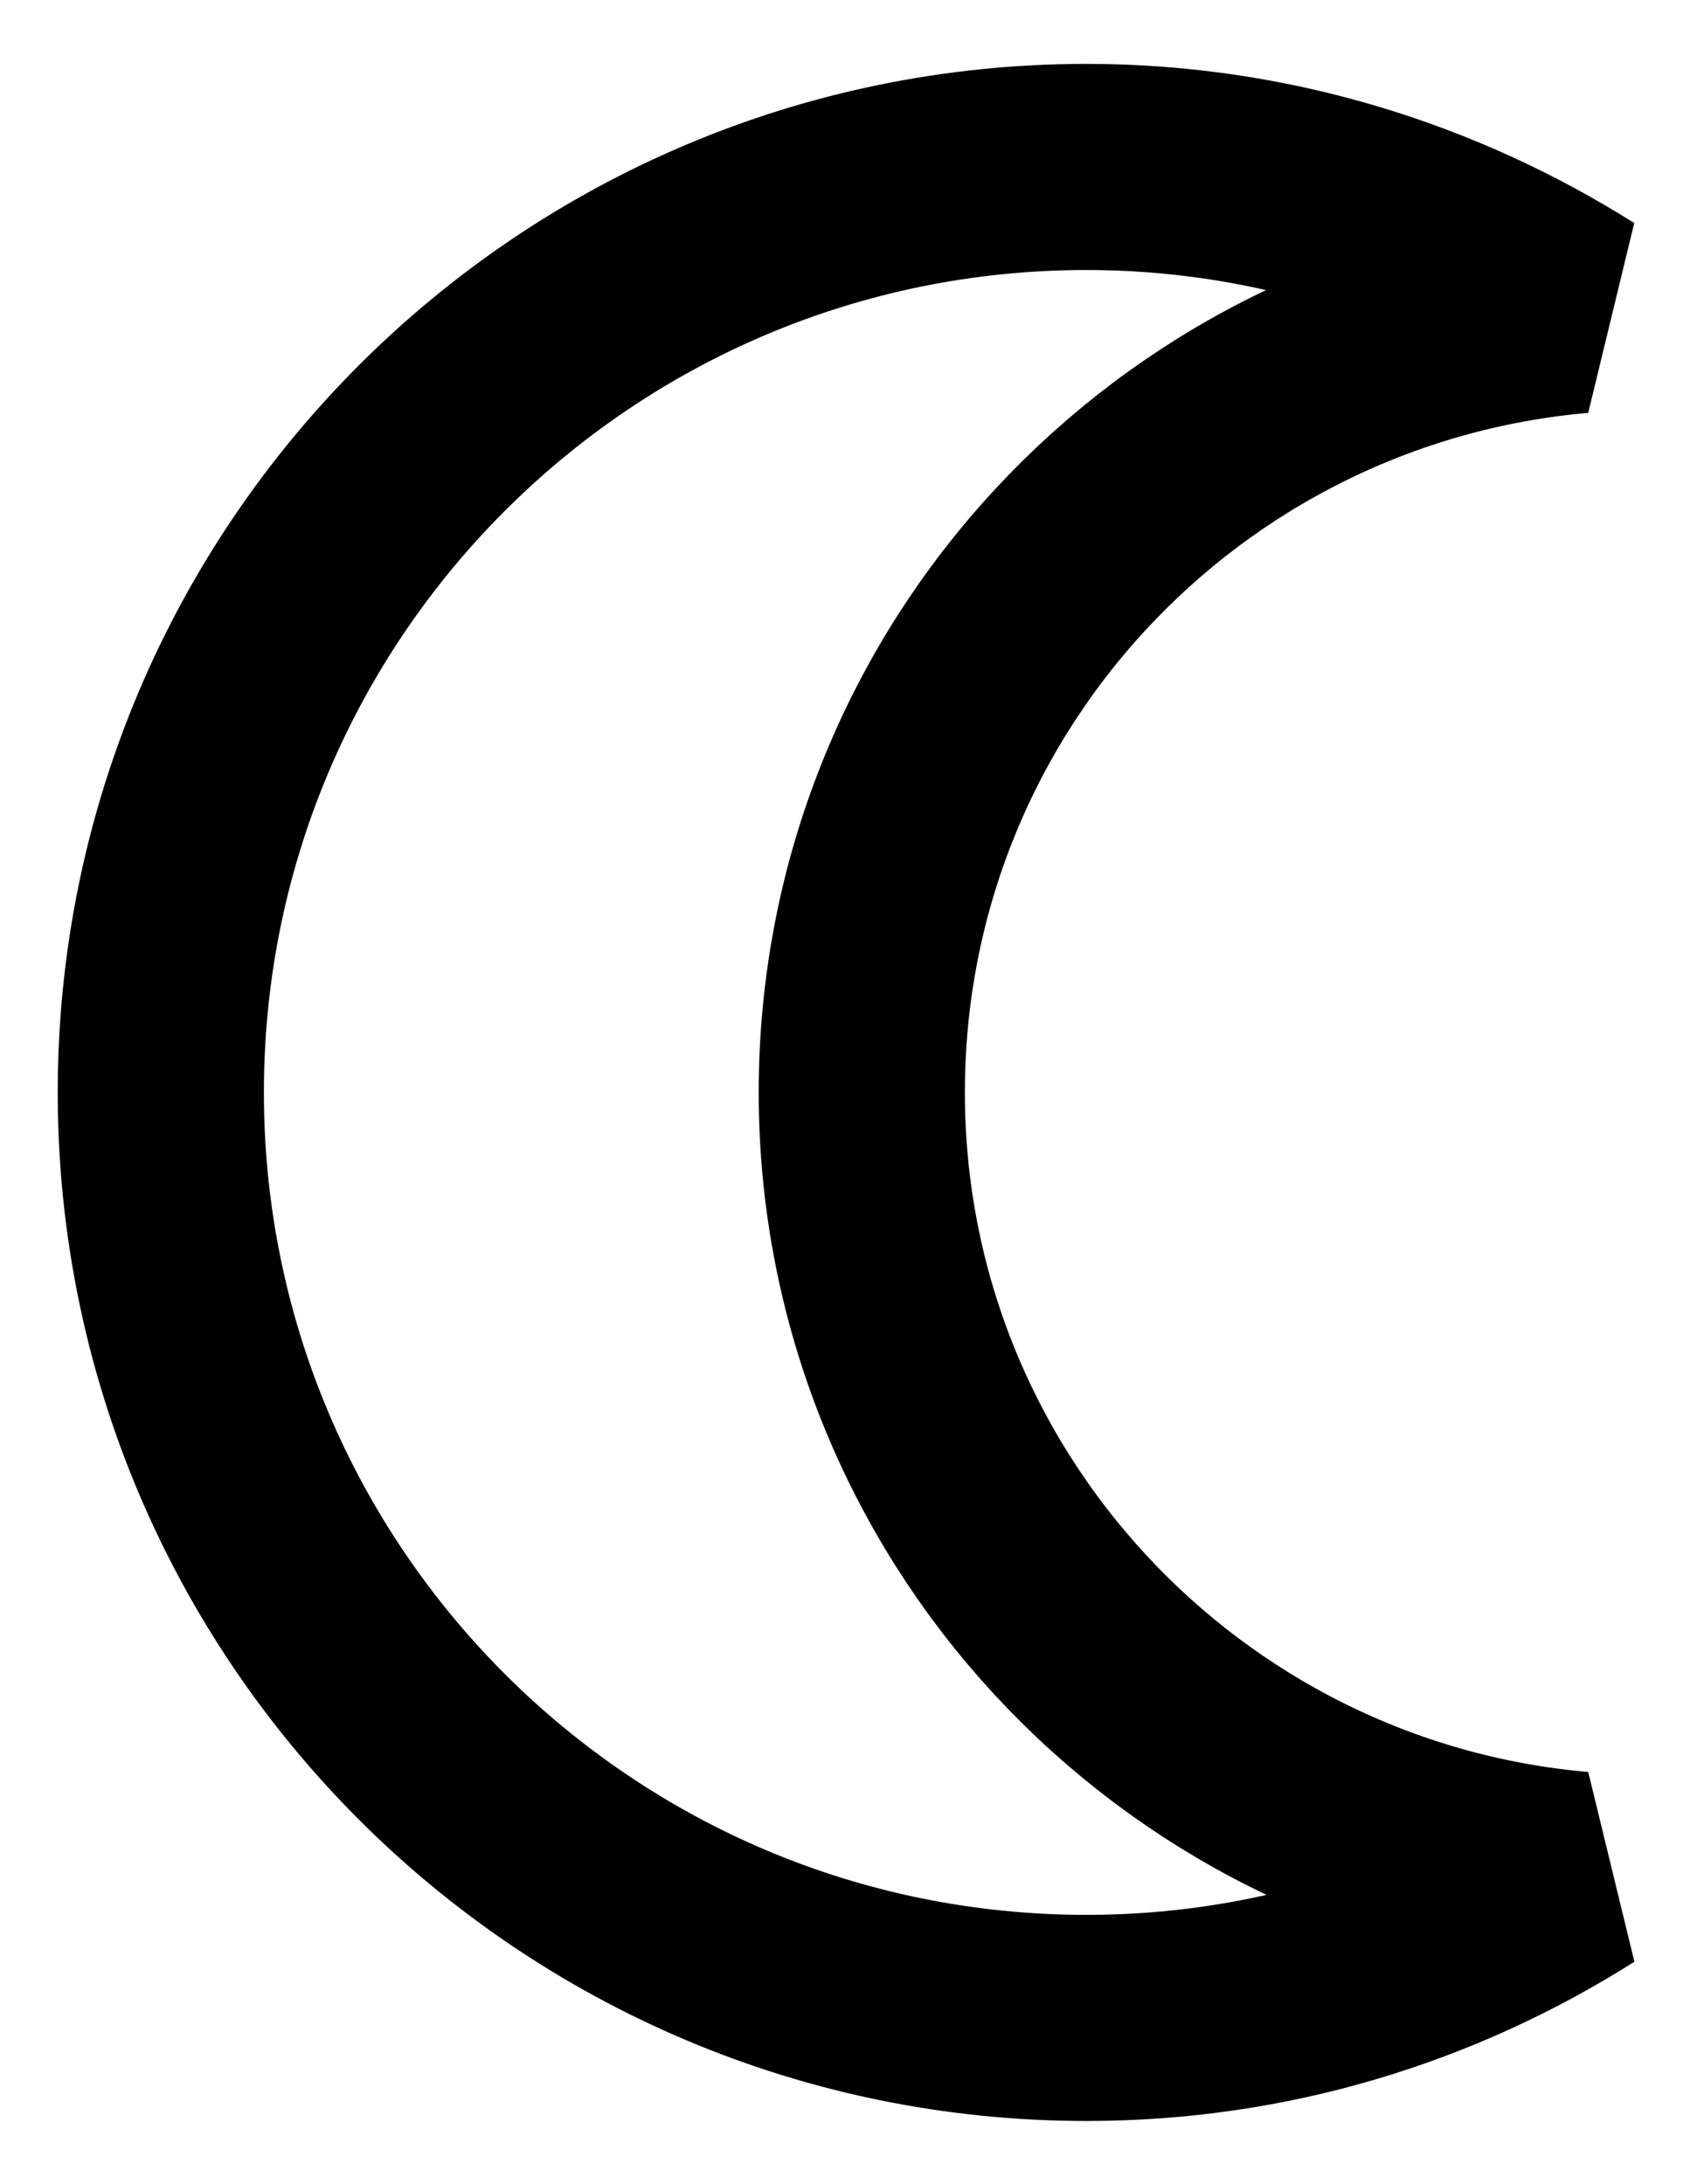 <?xml version="1.0" encoding="utf-8"?>
<!-- Generator: Adobe Illustrator 23.1.0, SVG Export Plug-In . SVG Version: 6.00 Build 0)  -->
<svg version="1.1" id="Layer_1" xmlns="http://www.w3.org/2000/svg" xmlns:xlink="http://www.w3.org/1999/xlink" x="0px" y="0px"
	 viewBox="0 0 16.53 21.19" style="enable-background:new 0 0 16.53 21.19;" xml:space="preserve">
<style type="text/css">
	.st0{fill:none;stroke:#000000;stroke-width:2;stroke-linejoin:bevel;stroke-miterlimit:10;}
</style>
<path class="st0" d="M8.36,10.6c0-3.99,3.06-7.25,6.96-7.59c-1.38-0.87-3.02-1.39-4.78-1.39c-4.96,0-8.98,4.02-8.98,8.98
	s4.02,8.98,8.98,8.98c1.76,0,3.39-0.51,4.78-1.39C11.42,17.85,8.36,14.58,8.36,10.6z"/>
</svg>
